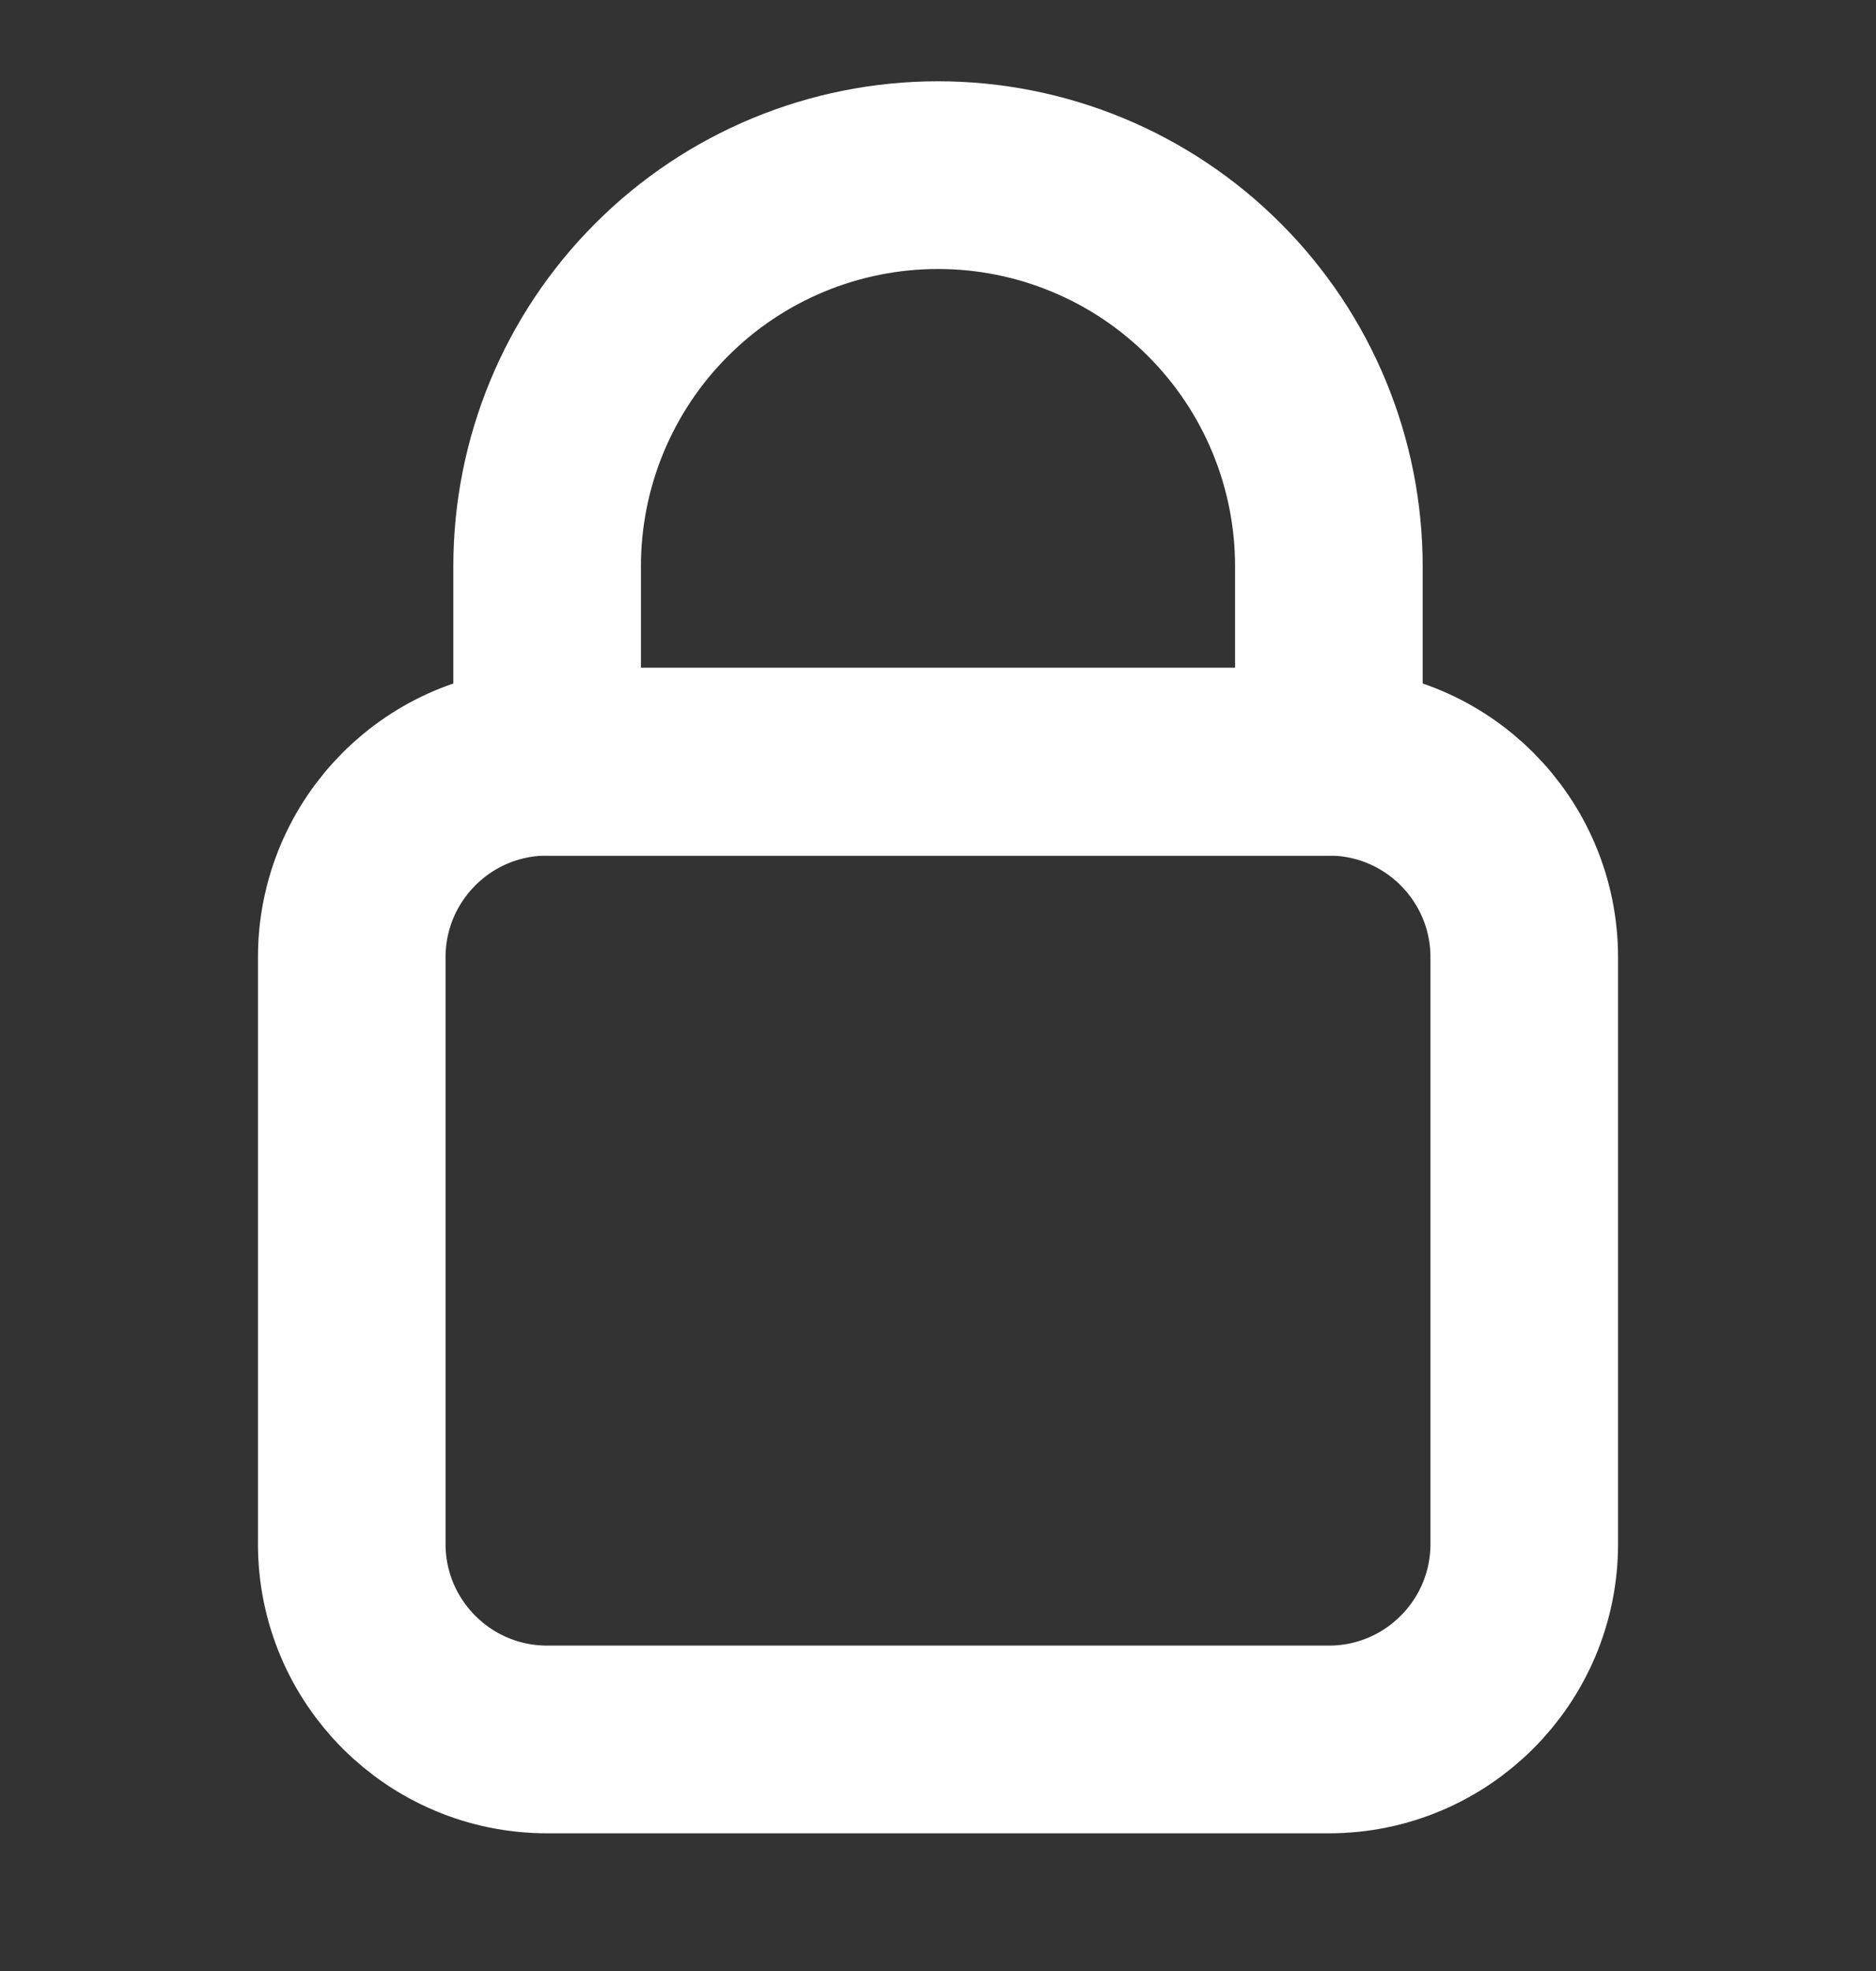 <svg width="20" height="21" viewBox="0 0 20 21" fill="none" xmlns="http://www.w3.org/2000/svg">
<rect x="0" y="0" width="20" height="21" fill="#333333" stroke="none"/>
<path d="M14.167 8.116H5.833C4.683 8.116 3.75 9.049 3.75 10.2V16.45C3.75 17.6 4.683 18.533 5.833 18.533H14.167C15.317 18.533 16.25 17.6 16.25 16.45V10.2C16.25 9.049 15.317 8.116 14.167 8.116Z" stroke="white" stroke-width="2" stroke-linecap="round" stroke-linejoin="round"/>
<path d="M10 1.866C8.895 1.866 7.835 2.305 7.054 3.087C6.272 3.868 5.833 4.928 5.833 6.033V8.116H14.167V6.033C14.167 4.928 13.728 3.868 12.946 3.087C12.165 2.305 11.105 1.866 10 1.866Z" stroke="white" stroke-width="2" stroke-linecap="round" stroke-linejoin="round"/>
</svg>
